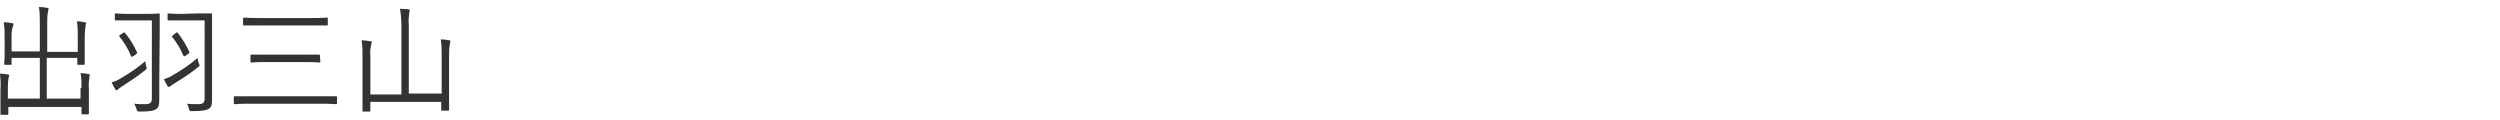 <?xml version="1.0" encoding="utf-8"?>
<!-- Generator: Adobe Illustrator 24.1.3, SVG Export Plug-In . SVG Version: 6.00 Build 0)  -->
<svg version="1.1" id="レイヤー_1" xmlns="http://www.w3.org/2000/svg" xmlns:xlink="http://www.w3.org/1999/xlink" x="0px"
	 y="0px" viewBox="0 0 540 26" style="enable-background:new 0 0 540 26;" xml:space="preserve">
<style type="text/css">
	.st0{fill:#333333;}
</style>
<g id="レイヤー_2_1_">
	<g id="デザイン">
		<path class="st0" d="M17.6,19c0-1.1,0-2.2-0.2-3.2c0.6,0,1.2,0.1,1.7,0.2c0.2,0,0.3,0.1,0.3,0.2c0,0.2-0.1,0.3-0.1,0.5
			c-0.1,0.8-0.2,1.6-0.1,2.5v3.1c0,1.5,0,2.1,0,2.2s0,0.2-0.2,0.2h-1.2c-0.2,0-0.2,0-0.2-0.2v-1.4H1.8v1.5c0,0.2,0,0.2-0.2,0.2H0.3
			c-0.2,0-0.2,0-0.2-0.2s0-0.7,0-2.1v-3.1C0.2,18,0.1,17,0,15.9c0.6,0,1.2,0.1,1.7,0.2c0.2,0,0.3,0.1,0.3,0.2c0,0.2-0.1,0.3-0.1,0.4
			c-0.2,0.8-0.2,1.6-0.2,2.3v2.3h6.9v-8.8H2.5v1.3c0,0.2,0,0.2-0.2,0.2H1.1c-0.2,0-0.2,0-0.2-0.2s0.1-0.8,0.1-2.3V8
			c0-1.1,0-2.2-0.2-3.2c0.6,0,1.2,0.1,1.8,0.2c0.2,0,0.3,0.1,0.3,0.2c0,0.2,0,0.3-0.1,0.5C2.5,6.4,2.5,7.2,2.5,8v3.1h6.1V4.8
			c0-1.1,0-2.2-0.2-3.3c0.6,0,1.2,0.1,1.8,0.2c0.2,0,0.3,0.1,0.3,0.2c0,0.2-0.1,0.3-0.1,0.5c-0.2,0.8-0.2,1.6-0.2,2.5v6.3h6.6V7.8
			c0-1.1,0-2.2-0.2-3.2c0.6,0,1.2,0.1,1.7,0.2c0.2,0,0.3,0.1,0.3,0.2c0,0.2-0.1,0.3-0.1,0.4c-0.1,0.8-0.2,1.6-0.2,2.5v3.5
			c0,1.6,0,2.2,0,2.4s0,0.2-0.2,0.2h-1.2c-0.2,0-0.2,0-0.2-0.2v-1.3h-6.6v8.8h7.3V19z"/>
		<path class="st0" d="M31.3,15.2c-1.6,1.3-3.3,2.4-5,3.5c-0.3,0.2-0.6,0.4-0.8,0.6c-0.1,0.1-0.2,0.2-0.3,0.2
			c-0.1,0-0.3-0.1-0.3-0.2c-0.2-0.4-0.5-0.9-0.8-1.5c0.7-0.2,1.4-0.5,2-0.9c1.9-1.1,3.7-2.3,5.3-3.7c0,0.4,0.1,0.8,0.2,1.2
			C31.8,14.8,31.7,14.9,31.3,15.2z M34.4,18.2c0,1.5,0,2.6,0,3.5c0,1.1-0.2,1.6-0.7,1.9s-1.2,0.5-3.5,0.5c-0.5,0-0.5,0-0.7-0.5
			c-0.1-0.4-0.3-0.8-0.5-1.2c0.7,0.1,1.4,0.1,2.2,0.1c1.2,0,1.6-0.2,1.6-1.3V4.4h-4.9c-2.1,0-2.7,0-2.9,0s-0.2,0-0.2-0.2V3.1
			c0-0.2,0-0.2,0.2-0.2s0.8,0.1,2.9,0.1h3.5c2.1,0,2.8-0.1,2.9-0.1s0.2,0,0.2,0.2s0,1.2,0,3.5L34.4,18.2z M26.6,7.1
			c0.2-0.1,0.3-0.2,0.4,0c1.1,1.3,1.9,2.7,2.6,4.2c0.1,0.2,0,0.2-0.2,0.4l-0.7,0.5c-0.2,0.1-0.3,0.1-0.4-0.1c-0.6-1.5-1.5-3-2.5-4.2
			c-0.1-0.2-0.1-0.2,0.2-0.4L26.6,7.1z M42.8,14.5c-1.6,1.3-3.3,2.4-5.1,3.5c-0.3,0.2-0.6,0.4-0.9,0.6c-0.1,0.1-0.2,0.2-0.3,0.2
			c-0.1,0-0.2-0.1-0.3-0.2c-0.3-0.5-0.6-1-0.8-1.5c0.7-0.2,1.4-0.5,2-0.9c1.9-1.1,3.7-2.3,5.3-3.7c0,0.4,0.1,0.7,0.2,1.1
			C43.2,14.1,43.2,14.2,42.8,14.5z M42.7,2.9c2.1,0,2.8,0,2.9,0s0.2,0,0.2,0.2s0,1.2,0,3.5v11.5c0,1.5,0,2.6,0,3.5
			c0,1.1-0.2,1.6-0.7,1.9s-1.2,0.5-3.6,0.5c-0.5,0-0.5,0-0.7-0.5c-0.1-0.4-0.2-0.8-0.4-1.1c0.7,0.1,1.5,0.1,2.2,0.1
			c1.2,0,1.6-0.2,1.6-1.3V4.4h-5c-2,0-2.7,0-2.8,0s-0.2,0-0.2-0.2V3.1c0-0.2,0-0.2,0.2-0.2s0.8,0.1,2.8,0.1L42.7,2.9z M38,7.1
			c0.2-0.1,0.3-0.2,0.4,0c1,1.3,1.8,2.6,2.5,4.1c0.1,0.2,0,0.2-0.2,0.4l-0.7,0.5c-0.2,0.1-0.3,0.1-0.4-0.1C39,10.6,38.2,9.2,37.2,8
			c-0.2-0.2-0.1-0.2,0.2-0.4L38,7.1z"/>
		<path class="st0" d="M72.8,22.3c0,0.2,0,0.2-0.2,0.2s-1-0.1-3.4-0.1H54.1c-2.5,0-3.3,0.1-3.4,0.1s-0.2,0-0.2-0.2V21
			c0-0.2,0-0.2,0.2-0.2s1,0,3.4,0h15.1c2.5,0,3.3,0,3.4,0s0.2,0,0.2,0.2V22.3z M70.8,5.3c0,0.2,0,0.2-0.2,0.2s-1,0-3.7,0H56.4
			c-2.7,0-3.5,0-3.7,0s-0.2,0-0.2-0.2V4c0-0.2,0-0.2,0.2-0.2s1,0.1,3.7,0.1h10.5c2.6,0,3.5-0.1,3.7-0.1s0.2,0,0.2,0.2L70.8,5.3z
			 M69.2,13.3c0,0.2,0,0.2-0.2,0.2s-1-0.1-3.6-0.1h-7.5c-2.6,0-3.4,0.1-3.6,0.1s-0.2,0-0.2-0.2V12c0-0.2,0-0.2,0.2-0.2s1,0,3.6,0
			h7.4c2.6,0,3.4,0,3.6,0s0.2,0,0.2,0.2L69.2,13.3z"/>
		<path class="st0" d="M95.4,11.9c0-1.1,0-2.2-0.2-3.4c0.6,0,1.2,0.1,1.8,0.2c0.2,0,0.3,0.1,0.3,0.2c0,0.2-0.1,0.4-0.1,0.5
			c-0.2,0.8-0.2,1.7-0.2,2.5v7.6c0,2.8,0,4.1,0,4.2s0,0.2-0.2,0.2h-1.3c-0.2,0-0.2,0-0.2-0.2V22H80v1.9c0,0.2,0,0.2-0.2,0.2h-1.3
			c-0.2,0-0.2,0-0.2-0.2s0-1.4,0-4.2v-7.6c0-1.1,0-2.2-0.2-3.4c0.6,0,1.3,0.1,1.9,0.2c0.2,0,0.3,0.1,0.3,0.2c0,0.2-0.1,0.3-0.1,0.5
			C80,10.4,79.9,11.2,80,12v8.4h6.7V5.5c0-1.2-0.1-2.4-0.3-3.6c0.7,0,1.3,0.1,1.8,0.1c0.2,0,0.3,0.1,0.3,0.2c0,0.2-0.1,0.4-0.1,0.5
			c-0.1,0.9-0.2,1.8-0.1,2.6v14.9h7.1V11.9z"/>
	</g>
</g>
</svg>

